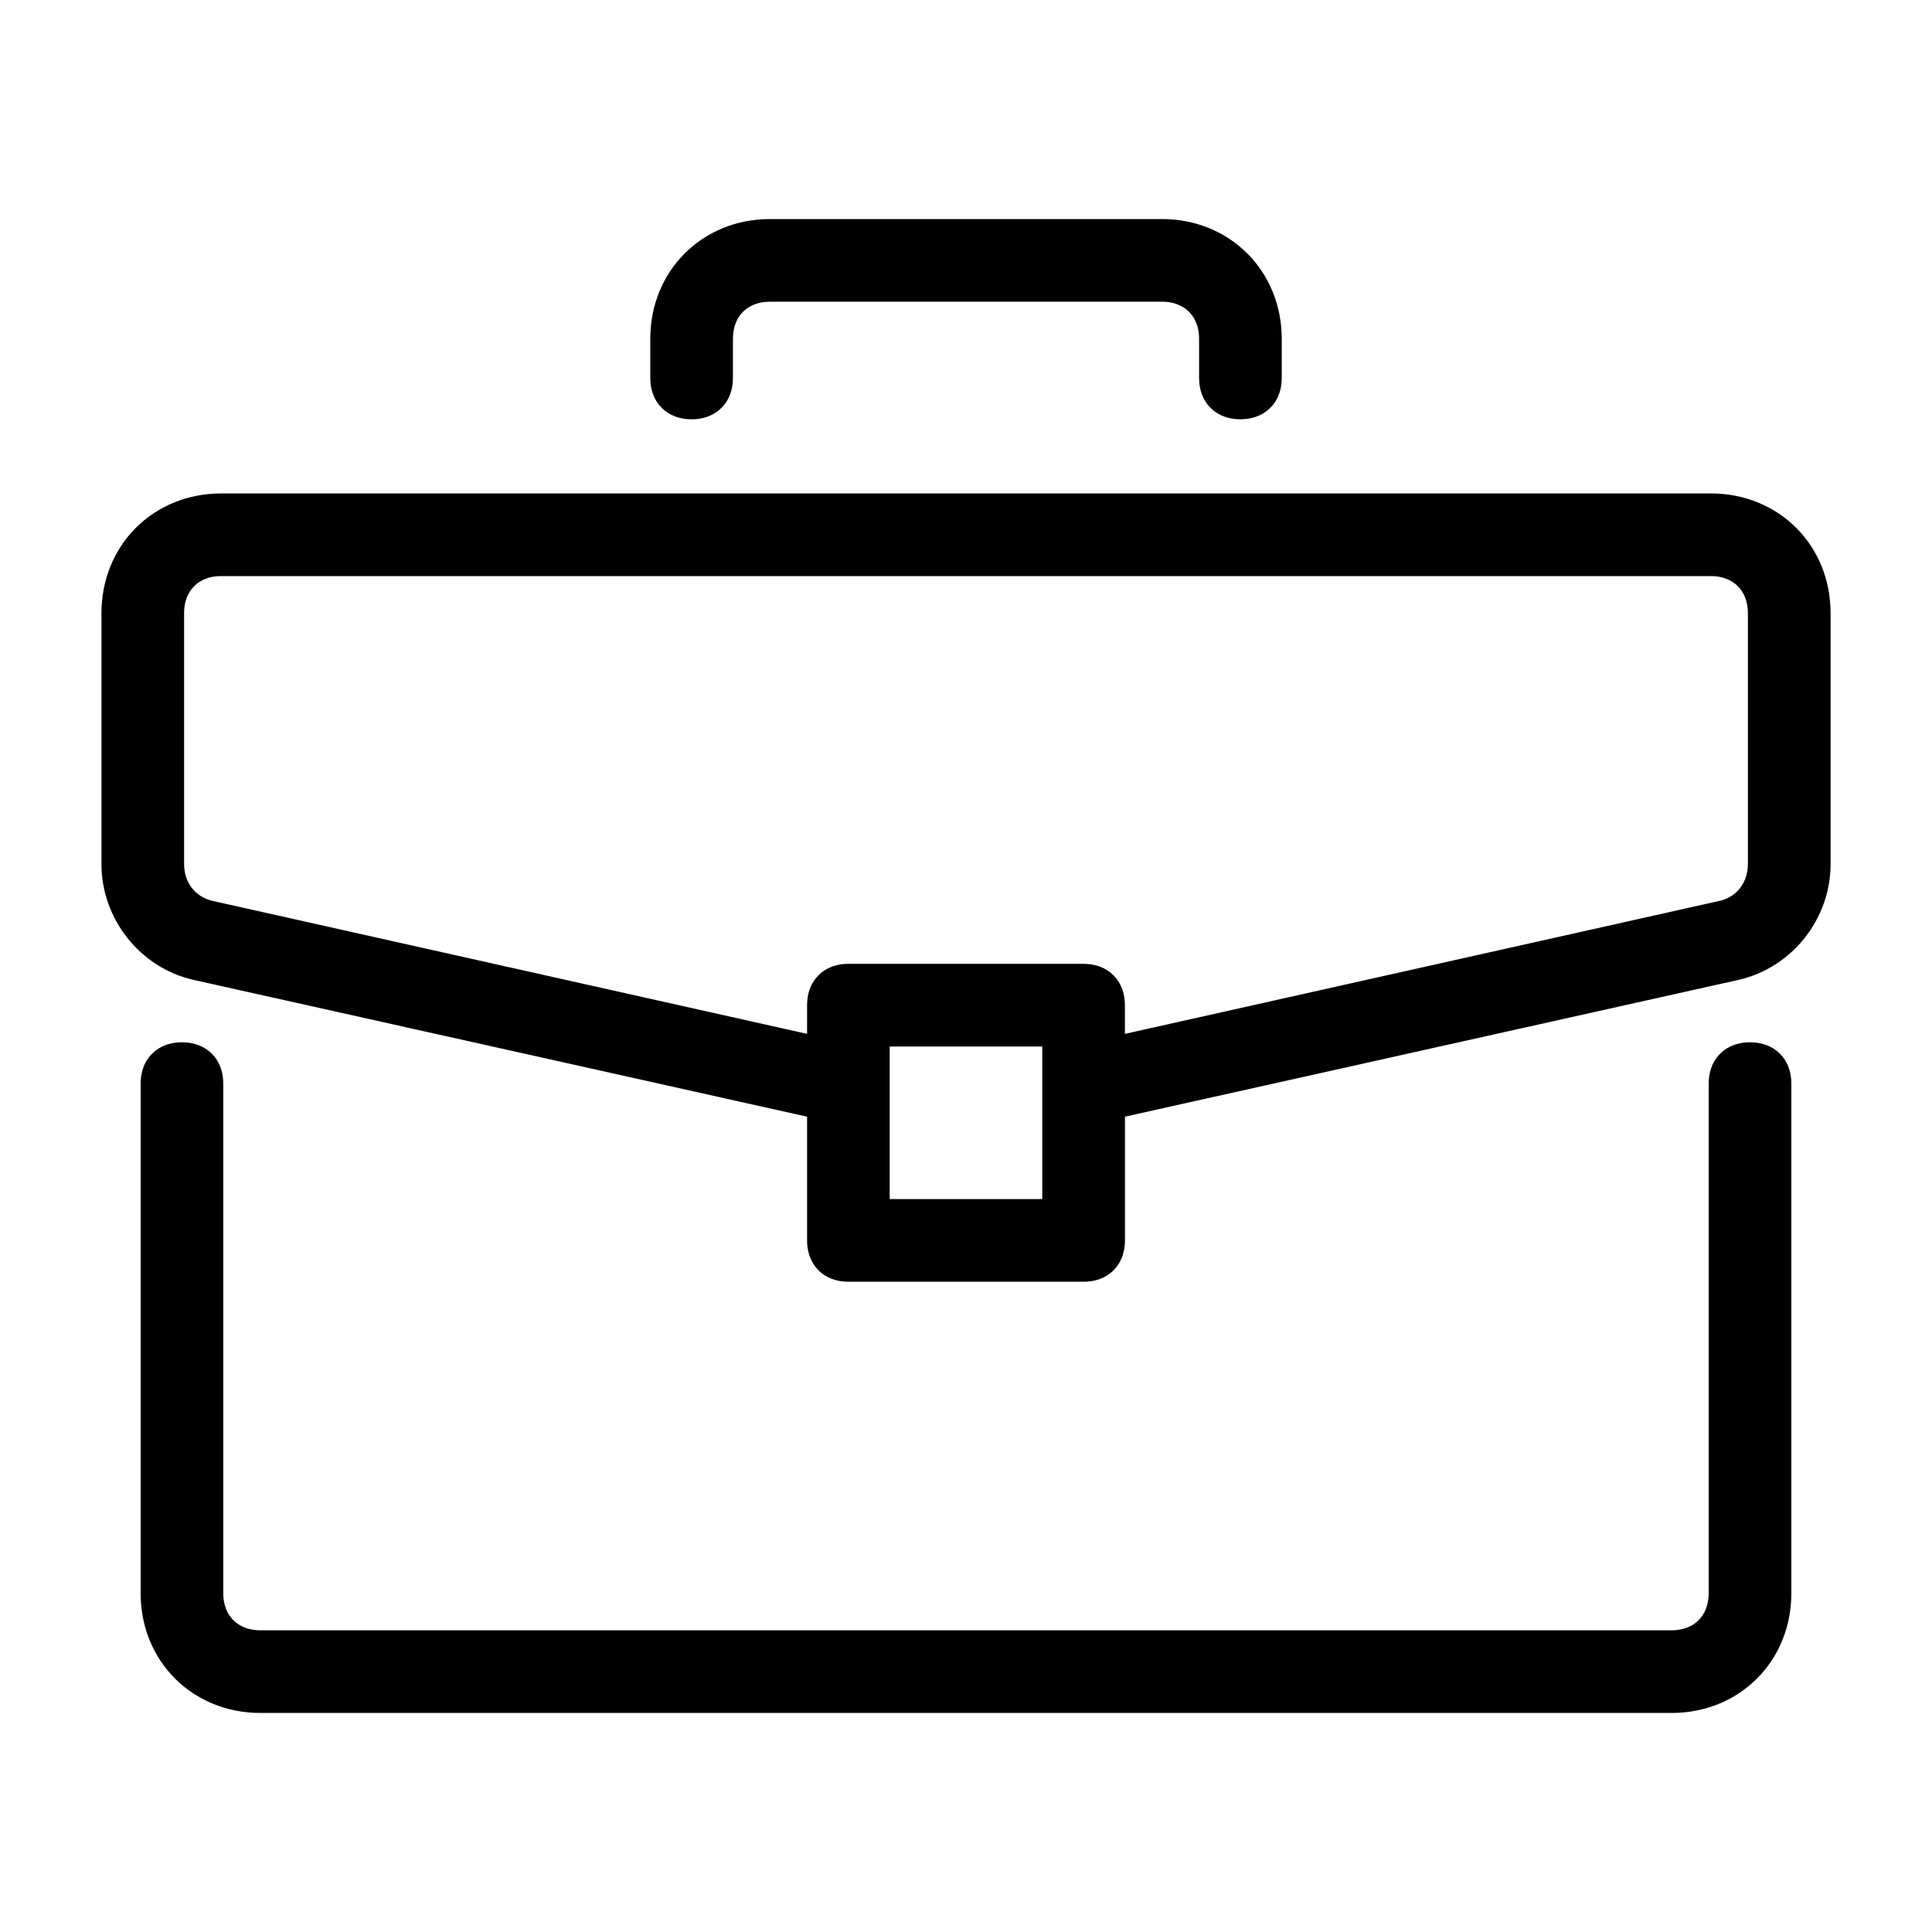 <svg width="80" height="80" viewBox="0 0 80 80" fill="none" xmlns="http://www.w3.org/2000/svg">
<path d="M6.223 65.972C6.223 68.563 8.189 70.53 10.781 70.53H69.218C71.809 70.53 73.776 68.564 73.776 65.972V44.87C73.776 44.505 73.67 44.164 73.42 43.914C73.17 43.665 72.829 43.559 72.464 43.559C72.099 43.559 71.758 43.665 71.509 43.914C71.259 44.164 71.153 44.505 71.153 44.87V65.972C71.153 66.564 70.948 67.043 70.618 67.372C70.289 67.702 69.81 67.907 69.218 67.907H10.78C10.188 67.907 9.709 67.702 9.38 67.372C9.05 67.043 8.845 66.564 8.845 65.972V44.87C8.845 44.505 8.739 44.164 8.49 43.914C8.24 43.665 7.899 43.559 7.534 43.559C7.169 43.559 6.828 43.665 6.579 43.914C6.329 44.164 6.223 44.505 6.223 44.87V65.972Z" fill="#00D264" stroke="#00D264" style="fill:#00D264;fill:color(display-p3 0 0.824 0.392);fill-opacity:1;stroke:#00D264;stroke:color(display-p3 0 0.824 0.392);stroke-opacity:1;" stroke-width="0.8" stroke-linejoin="round"/>
<path d="M8.087 40.182L8.09 40.182L33.819 45.919V51.363C33.819 51.728 33.925 52.069 34.175 52.319C34.424 52.568 34.765 52.674 35.13 52.674H35.131H44.871C45.236 52.674 45.577 52.568 45.826 52.319C46.076 52.069 46.182 51.728 46.182 51.363V45.919L71.906 40.184L71.909 40.183C73.936 39.716 75.401 37.865 75.401 35.779V25.39C75.401 22.799 73.435 20.832 70.843 20.832H9.159C6.568 20.832 4.601 22.799 4.601 25.39V35.779C4.601 37.864 6.066 39.716 8.087 40.182ZM33.819 41.621V43.309L8.781 37.709L8.781 37.709L8.772 37.707C7.846 37.521 7.223 36.757 7.223 35.778V25.389C7.223 24.797 7.428 24.319 7.758 23.989C8.087 23.659 8.566 23.454 9.158 23.454H70.841C71.433 23.454 71.912 23.659 72.241 23.989C72.571 24.319 72.776 24.797 72.776 25.389V35.778C72.776 36.76 72.151 37.523 71.243 37.704L71.243 37.704L71.234 37.706L46.18 43.31V41.622C46.18 41.257 46.074 40.916 45.824 40.667C45.583 40.425 45.255 40.318 44.902 40.311C44.892 40.31 44.881 40.31 44.87 40.31H35.13C34.765 40.31 34.424 40.416 34.175 40.666C33.925 40.915 33.819 41.256 33.819 41.621ZM43.558 42.934V50.051H36.441V42.934H43.558Z" fill="#00D264" stroke="#00D264" style="fill:#00D264;fill:color(display-p3 0 0.824 0.392);fill-opacity:1;stroke:#00D264;stroke:color(display-p3 0 0.824 0.392);stroke-opacity:1;" stroke-width="0.8" stroke-linejoin="round"/>
<path d="M51.363 16.962C51.373 16.962 51.384 16.961 51.395 16.961C51.748 16.954 52.076 16.848 52.318 16.605C52.568 16.356 52.674 16.015 52.674 15.65V14.027C52.674 12.783 52.213 11.626 51.366 10.778L51.365 10.778C50.518 9.931 49.361 9.47 48.117 9.47H31.885C29.294 9.47 27.327 11.437 27.327 14.028V15.651C27.327 16.016 27.433 16.357 27.682 16.606C27.932 16.856 28.273 16.962 28.638 16.962C29.003 16.962 29.343 16.856 29.593 16.606C29.843 16.357 29.949 16.016 29.949 15.651V14.028C29.949 13.436 30.154 12.957 30.483 12.628C30.813 12.298 31.292 12.093 31.884 12.093H48.117C48.709 12.093 49.187 12.298 49.517 12.628C49.847 12.957 50.052 13.436 50.052 14.028V15.651C50.052 16.016 50.158 16.357 50.407 16.606C50.657 16.856 50.998 16.962 51.363 16.962Z" fill="#00D264" stroke="#00D264" style="fill:#00D264;fill:color(display-p3 0 0.824 0.392);fill-opacity:1;stroke:#00D264;stroke:color(display-p3 0 0.824 0.392);stroke-opacity:1;" stroke-width="0.8" stroke-linejoin="round"/>
</svg>
